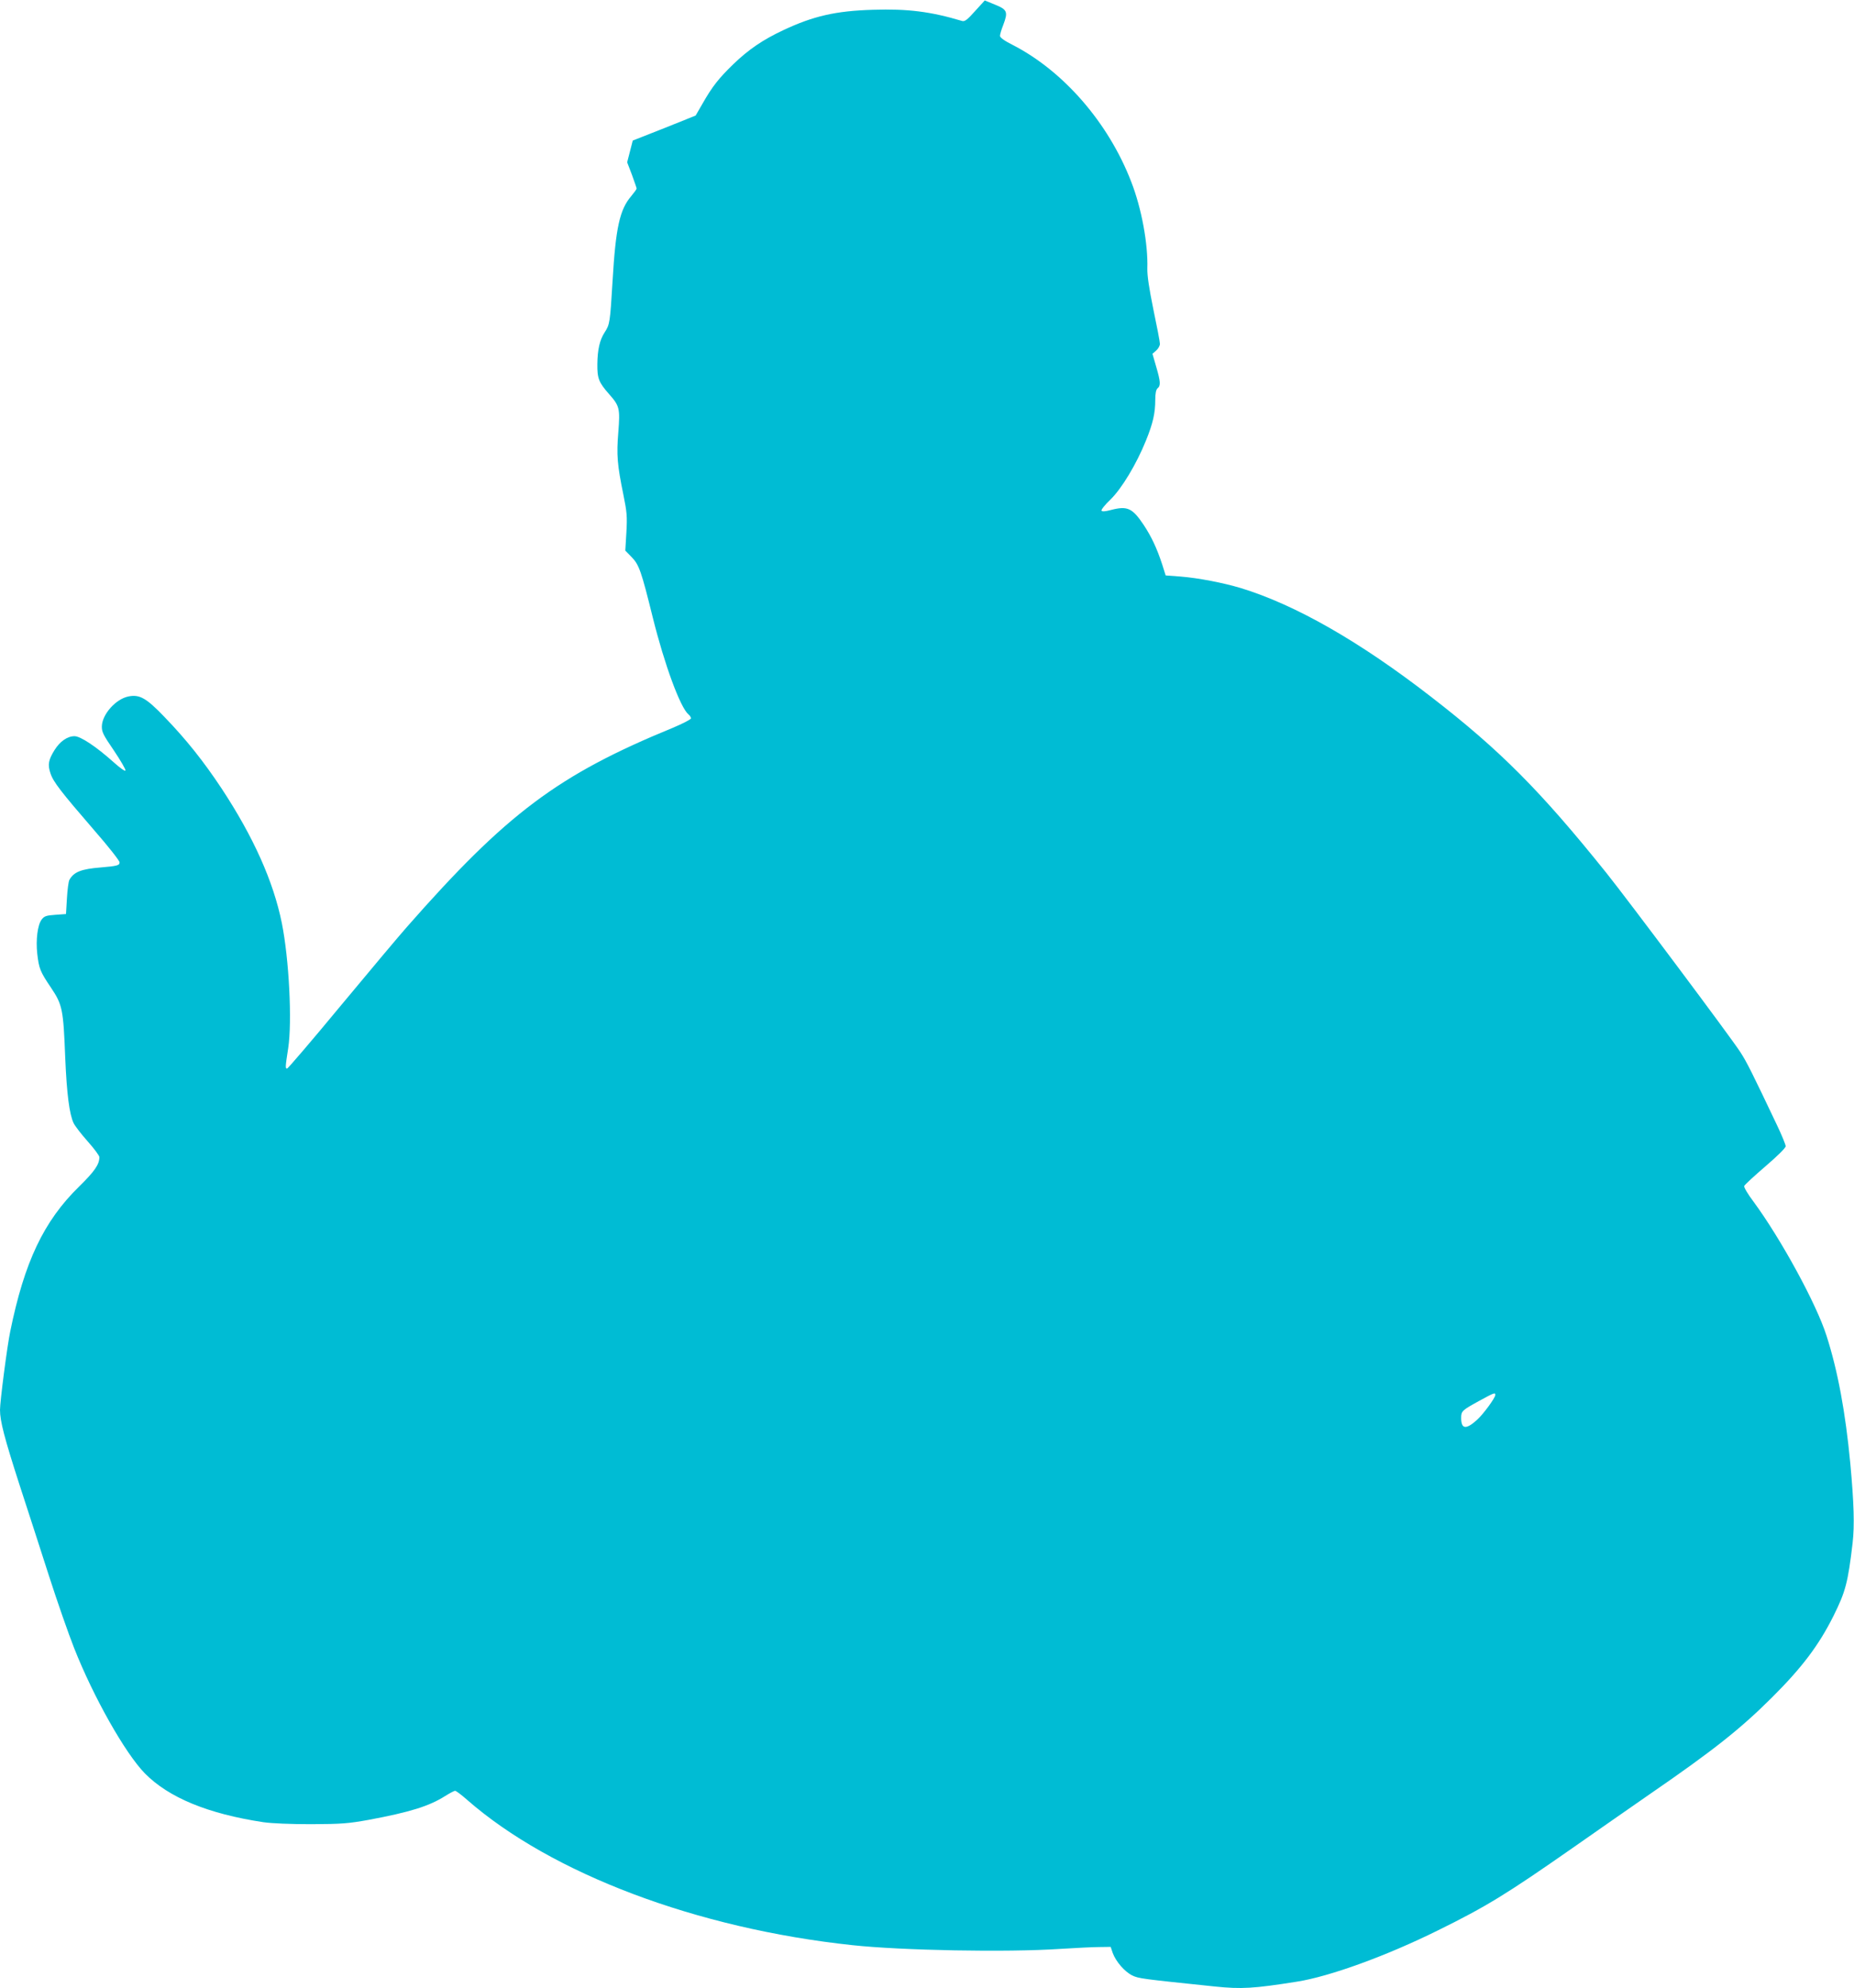 <?xml version="1.0" standalone="no"?>
<!DOCTYPE svg PUBLIC "-//W3C//DTD SVG 20010904//EN"
 "http://www.w3.org/TR/2001/REC-SVG-20010904/DTD/svg10.dtd">
<svg version="1.0" xmlns="http://www.w3.org/2000/svg"
 width="1194pt" height="1280pt" viewBox="0 0 1194 1280"
 preserveAspectRatio="xMidYMid meet">
<g transform="translate(0,1280) scale(0.1,-0.1)"
fill="#00bcd4" stroke="none">
<path d="M6279 12728 c-50 -56 -66 -68 -83 -63 -204 61 -351 79 -573 72 -240
-7 -385 -40 -580 -132 -130 -61 -221 -123 -319 -217 -95 -92 -137 -145 -200
-256 l-44 -76 -202 -81 -203 -80 -18 -70 -18 -70 31 -81 c16 -45 30 -84 30
-88 0 -4 -16 -26 -35 -49 -74 -86 -100 -204 -120 -546 -16 -269 -18 -280 -51
-331 -32 -49 -46 -112 -47 -205 -1 -91 9 -117 76 -193 67 -76 71 -91 59 -245
-12 -147 -7 -209 33 -404 22 -108 25 -138 19 -241 l-7 -117 40 -41 c49 -50 63
-91 137 -390 76 -305 177 -579 230 -624 9 -7 16 -18 16 -25 0 -7 -53 -34 -117
-61 -739 -303 -1070 -551 -1714 -1284 -46 -52 -236 -278 -422 -502 -186 -225
-343 -408 -348 -408 -12 0 -12 9 7 131 26 170 6 572 -41 806 -54 267 -182 554
-389 868 -115 173 -225 312 -367 459 -117 122 -160 146 -231 132 -82 -16 -170
-115 -172 -192 -1 -37 9 -56 78 -157 43 -64 76 -121 74 -128 -2 -7 -35 16 -78
55 -112 100 -212 166 -250 166 -46 0 -93 -33 -128 -88 -40 -64 -46 -95 -27
-151 18 -55 66 -117 282 -367 90 -103 163 -196 163 -206 0 -20 -14 -24 -120
-33 -127 -10 -175 -29 -203 -80 -6 -11 -13 -65 -16 -120 l-6 -100 -69 -5 c-59
-4 -72 -9 -88 -31 -26 -34 -38 -131 -28 -220 11 -95 18 -114 89 -219 73 -109
79 -139 91 -449 10 -236 27 -365 54 -422 9 -19 50 -72 91 -118 41 -46 75 -92
75 -101 0 -47 -30 -91 -131 -190 -228 -223 -352 -486 -443 -932 -20 -95 -66
-452 -66 -506 0 -72 29 -182 124 -477 52 -159 138 -425 191 -590 53 -165 126
-374 162 -465 125 -317 329 -678 456 -808 154 -156 406 -260 762 -314 55 -8
175 -13 310 -13 196 1 236 4 370 28 267 50 389 88 493 154 29 18 57 33 63 33
6 0 41 -26 77 -58 544 -476 1480 -829 2482 -936 317 -34 995 -47 1337 -24 98
6 211 12 252 12 l74 1 13 -39 c20 -55 77 -121 126 -145 42 -20 60 -22 531 -71
173 -18 251 -13 529 31 211 33 577 166 908 330 311 153 444 235 865 529 154
108 377 263 495 345 417 287 588 423 791 625 195 194 303 338 397 526 77 155
93 213 123 469 13 112 9 255 -15 515 -31 326 -80 593 -153 820 -65 205 -294
624 -470 863 -37 49 -63 93 -60 101 3 8 65 65 136 126 77 66 131 119 131 130
0 10 -25 71 -56 136 -161 339 -195 407 -236 470 -59 92 -726 983 -863 1154
-423 527 -683 789 -1128 1133 -462 358 -876 594 -1227 701 -114 34 -274 65
-389 74 l-94 7 -22 70 c-34 104 -69 179 -120 256 -73 109 -105 123 -212 95
-35 -9 -55 -11 -59 -4 -4 5 22 38 57 71 73 71 168 229 229 380 45 111 60 177
60 261 0 44 5 67 15 76 21 17 19 43 -9 139 l-24 83 24 21 c13 11 24 31 24 43
0 13 -19 112 -42 221 -28 138 -40 218 -39 264 5 158 -37 388 -104 559 -146
379 -436 713 -764 881 -52 26 -81 47 -81 58 0 9 9 40 21 70 32 85 26 99 -53
131 l-66 27 -63 -69z m3351 -8909 c0 -19 -77 -124 -118 -161 -71 -64 -102 -60
-102 13 0 44 6 49 119 111 92 50 101 54 101 37z"/>
</g>
</svg>
